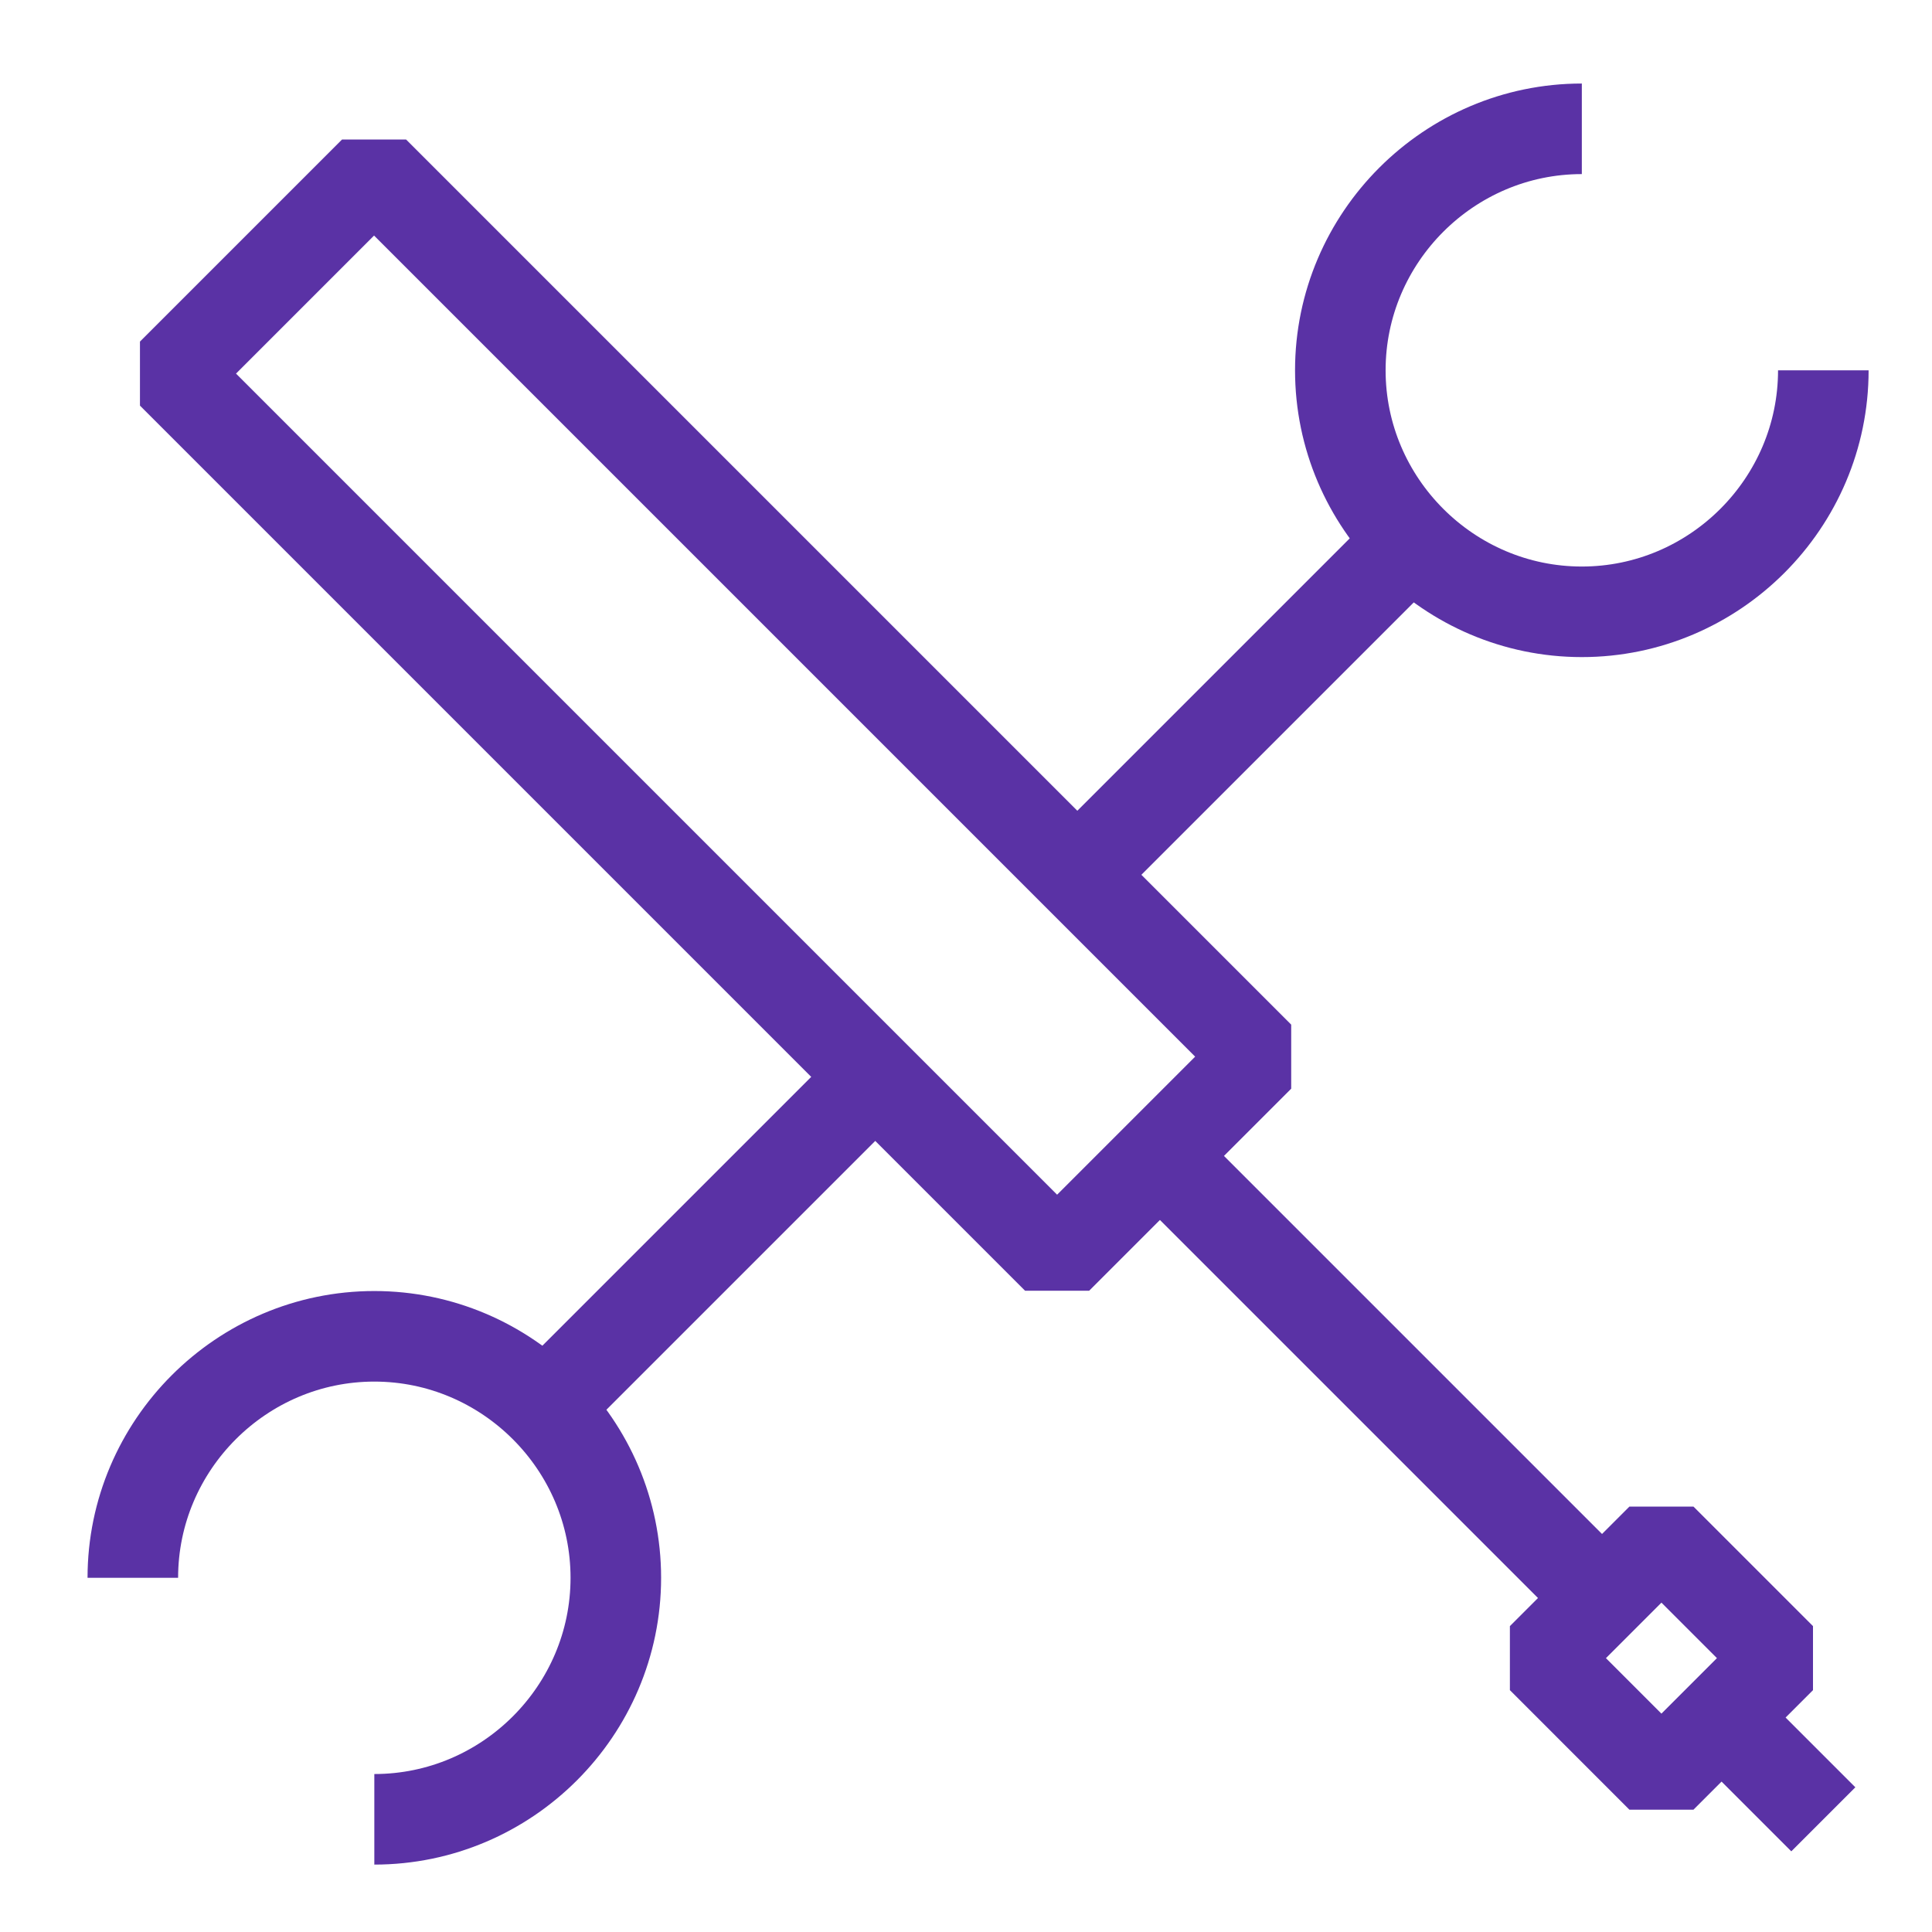 <svg width="64" height="64" viewBox="0 0 64 64" fill="none" xmlns="http://www.w3.org/2000/svg">
<path d="M36.4 28.267L47.067 17.6" stroke="#5A32A5" stroke-width="3" stroke-miterlimit="10" stroke-linejoin="bevel"/>
<path d="M17.333 47.333L28.4 36.267" stroke="#5A32A5" stroke-width="3" stroke-miterlimit="10" stroke-linejoin="bevel"/>
<path d="M38.933 38.8L53.733 53.6" stroke="#5A32A5" stroke-width="3" stroke-miterlimit="10" stroke-linejoin="bevel"/>
<path d="M55.037 50.968L51.078 54.928L55.037 58.888L58.997 54.928L55.037 50.968Z" stroke="#5A32A5" stroke-width="3" stroke-miterlimit="10" stroke-linejoin="bevel"/>
<path d="M56.4 56.267L60.4 60.267" stroke="#5A32A5" stroke-width="3" stroke-miterlimit="10" stroke-linejoin="bevel"/>
<path d="M60.4 12.267C60.4 16.667 56.8 20.267 52.4 20.267C48 20.267 44.4 16.667 44.4 12.267C44.4 7.867 48 4.267 52.4 4.267" stroke="#5A32A5" stroke-width="3" stroke-miterlimit="10" stroke-linejoin="bevel"/>
<path d="M4.4 52.267C4.4 47.867 8 44.267 12.4 44.267C16.8 44.267 20.4 47.867 20.4 52.267C20.4 56.667 16.8 60.267 12.4 60.267" stroke="#5A32A5" stroke-width="3" stroke-miterlimit="10" stroke-linejoin="bevel"/>
<path d="M12.391 5.682L5.697 12.376L35.018 41.697L41.712 35.003L12.391 5.682Z" stroke="#5A32A5" stroke-width="3" stroke-miterlimit="10" stroke-linejoin="bevel"/>
</svg>
